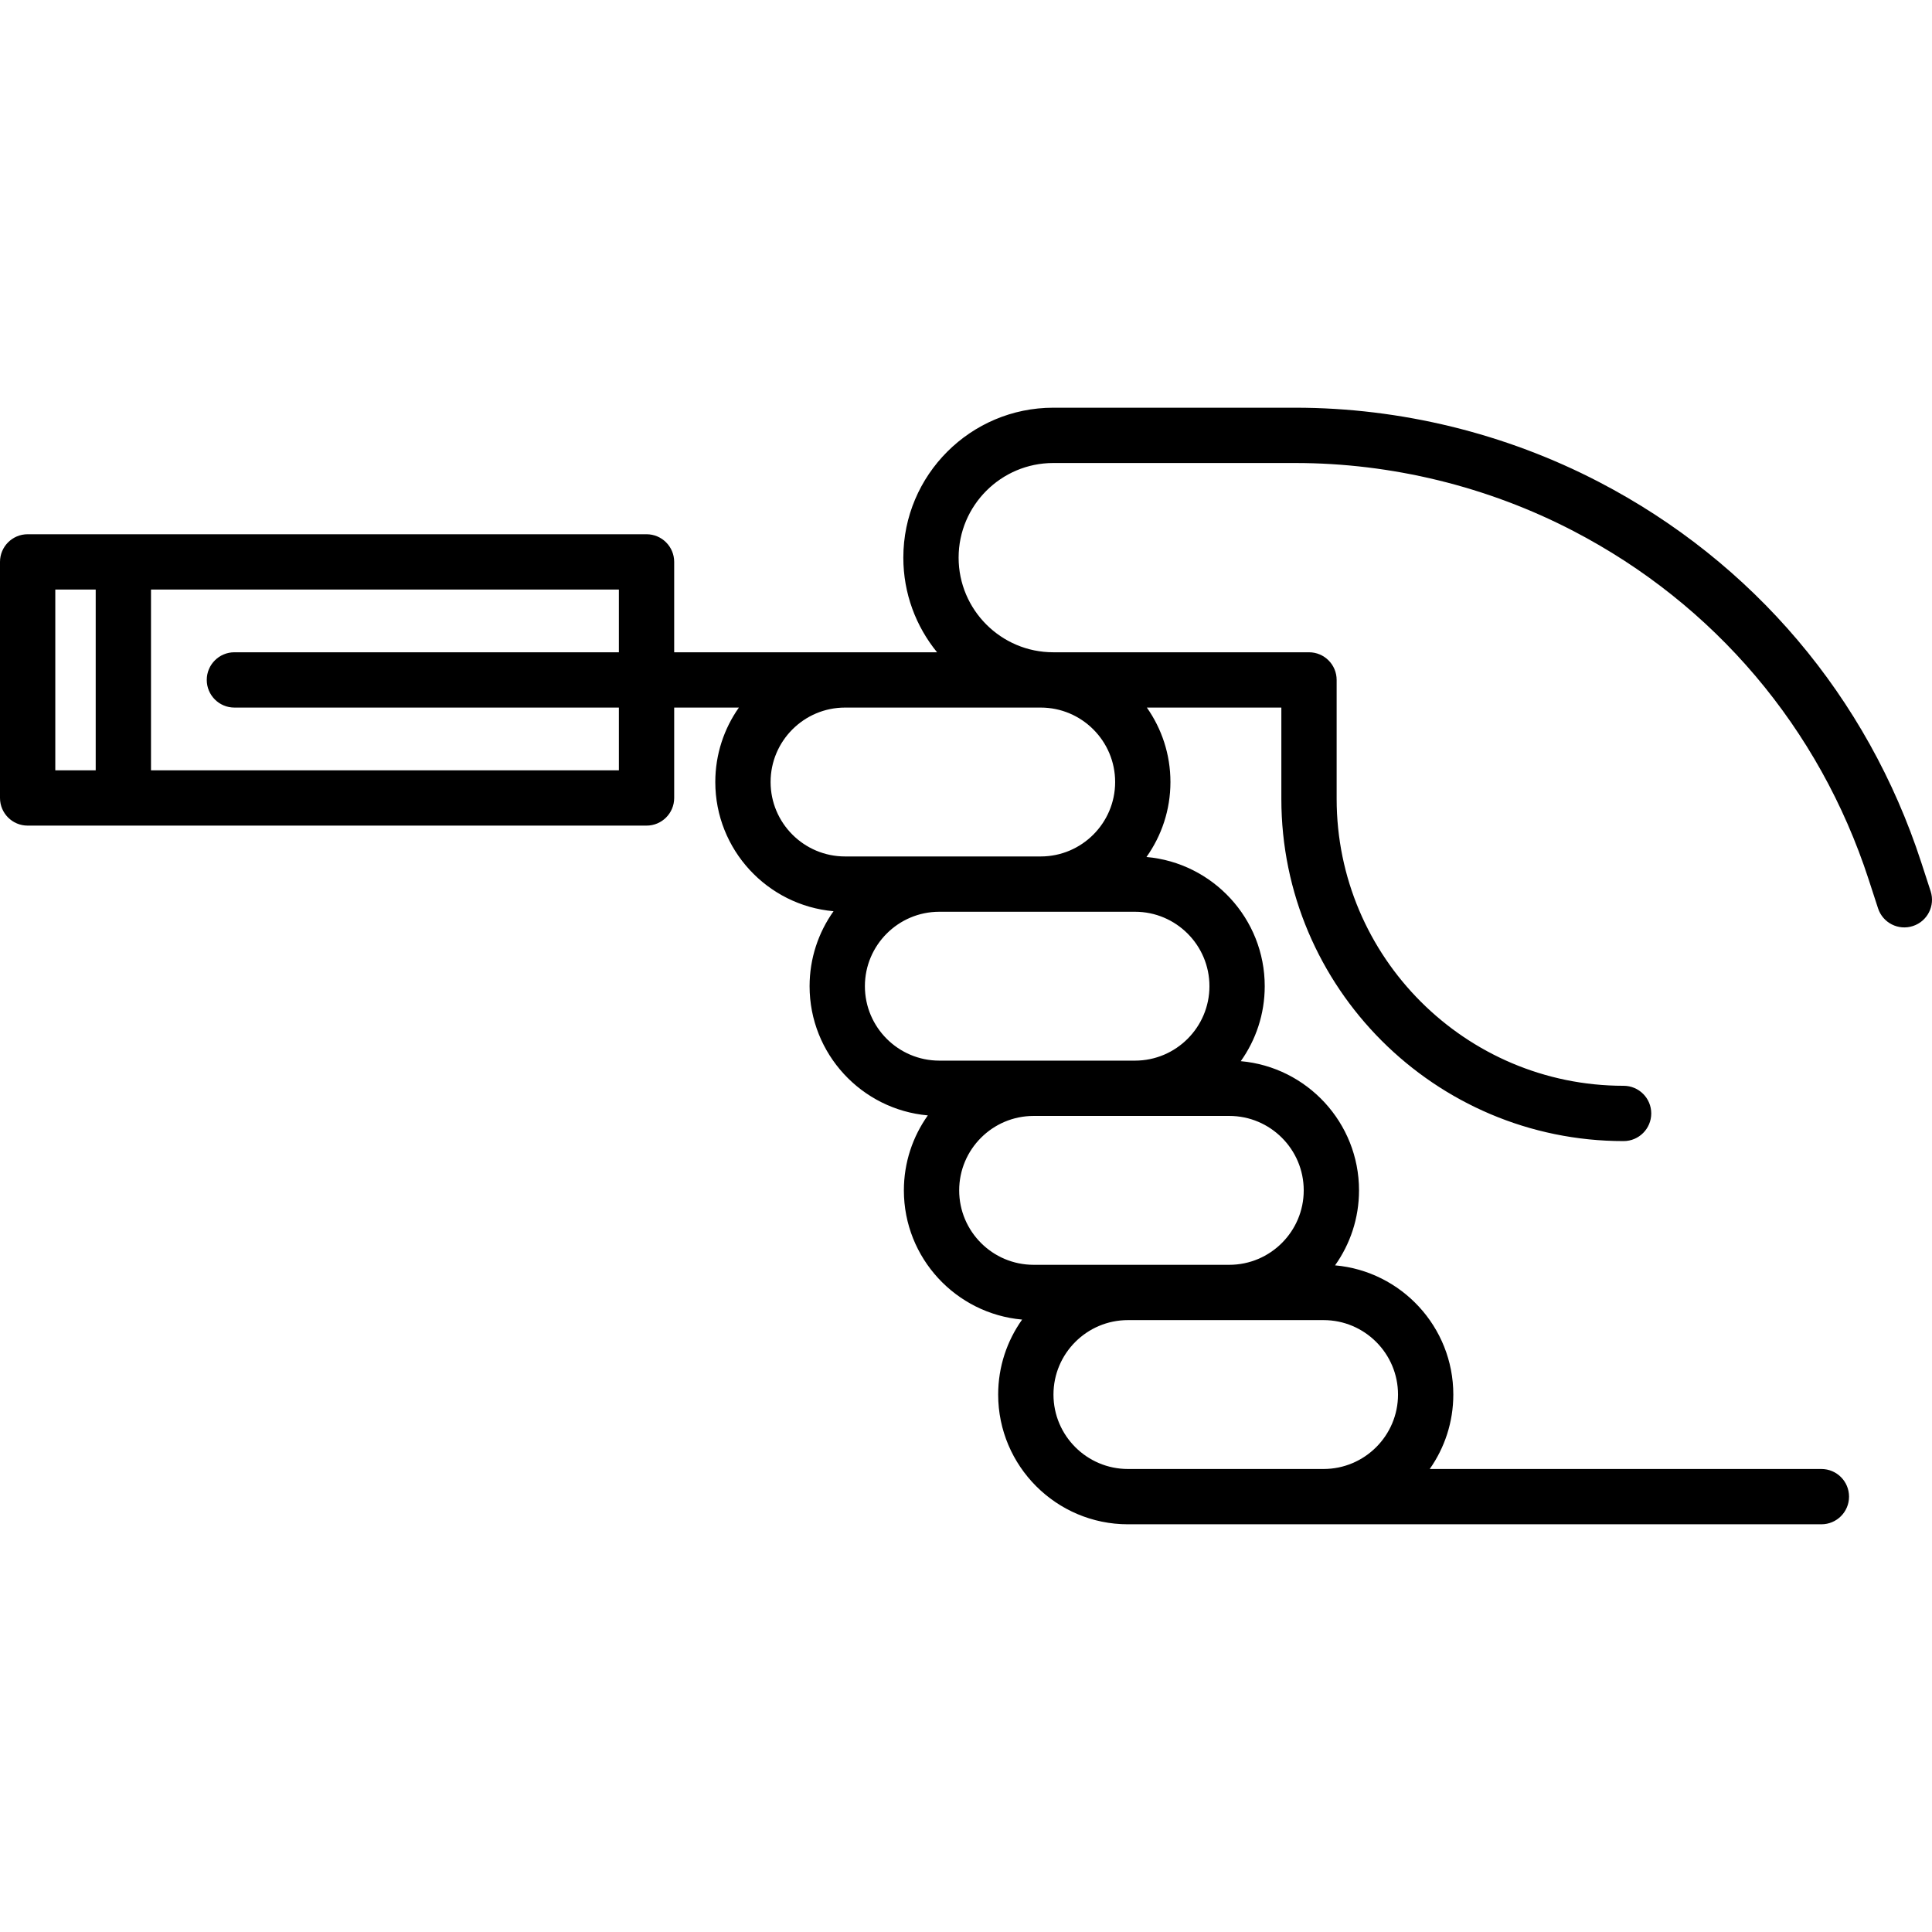<?xml version="1.0" encoding="iso-8859-1"?>
<!-- Uploaded to: SVG Repo, www.svgrepo.com, Generator: SVG Repo Mixer Tools -->
<!DOCTYPE svg PUBLIC "-//W3C//DTD SVG 1.1//EN" "http://www.w3.org/Graphics/SVG/1.1/DTD/svg11.dtd">
<svg fill="#000000" height="800px" width="800px" version="1.1" id="Capa_1" xmlns="http://www.w3.org/2000/svg" xmlns:xlink="http://www.w3.org/1999/xlink" 
	 viewBox="0 0 454.192 454.192" xml:space="preserve">
<path d="M453.871,209.512l-2.219-6.814c-12.642-38.828-39.559-70.582-75.792-89.412c-21.949-11.407-46.628-17.437-71.366-17.437
	h-56.883c-19.436,0-35.248,15.812-35.248,35.247c0,8.43,2.978,16.176,7.933,22.248h-61.803v-21.249c0-3.59-2.91-6.5-6.5-6.5H6.5
	c-3.59,0-6.5,2.91-6.5,6.5v55.498c0,3.59,2.91,6.5,6.5,6.5h145.493c3.59,0,6.5-2.91,6.5-6.5v-21.249h15.208
	c-3.487,4.958-5.543,10.992-5.543,17.5c0,15.907,12.242,29.001,27.799,30.374c-3.541,4.981-5.632,11.062-5.632,17.626
	c0,15.907,12.243,29.001,27.799,30.374c-3.541,4.981-5.632,11.062-5.632,17.626c0,15.907,12.243,29.001,27.799,30.374
	c-3.541,4.981-5.633,11.062-5.633,17.626c0,16.818,13.683,30.5,30.5,30.5h163.032c3.59,0,6.5-2.91,6.5-6.5s-2.91-6.5-6.5-6.5
	h-92.075c3.487-4.958,5.543-10.992,5.543-17.5c0-15.907-12.243-29.001-27.8-30.374c3.541-4.981,5.633-11.062,5.633-17.626
	c0-15.907-12.243-29.001-27.799-30.374c3.541-4.981,5.633-11.062,5.633-17.626c0-15.907-12.243-29.001-27.8-30.374
	c3.541-4.981,5.633-11.062,5.633-17.626c0-6.508-2.056-12.542-5.543-17.5h31.617v21.455c0,44.366,36.094,80.459,80.46,80.459
	c3.59,0,6.5-2.91,6.5-6.5s-2.91-6.5-6.5-6.5c-37.197,0-67.46-30.262-67.46-67.459v-27.955c0-3.59-2.91-6.5-6.5-6.5h-60.122
	c-12.268,0-22.248-9.98-22.248-22.248c0-12.267,9.98-22.247,22.248-22.247h56.883c22.66,0,45.266,5.523,65.372,15.972
	c33.189,17.249,57.845,46.335,69.425,81.901l2.219,6.814c1.11,3.413,4.771,5.283,8.193,4.168
	C453.116,216.594,454.982,212.925,453.871,209.512z M13,138.594h9.499v42.498H13V138.594z M145.493,181.092H35.499v-42.498h109.994
	v14.749H55.106c-3.59,0-6.5,2.91-6.5,6.5s2.91,6.5,6.5,6.5h90.387V181.092z M181.159,183.843c0-9.649,7.851-17.5,17.5-17.5h46
	c9.649,0,17.5,7.851,17.5,17.5s-7.851,17.5-17.5,17.5h-46C189.009,201.343,181.159,193.493,181.159,183.843z M328.659,327.843
	c0,9.649-7.851,17.5-17.5,17.5h-46c-9.649,0-17.5-7.851-17.5-17.5s7.851-17.5,17.5-17.5h46
	C320.808,310.343,328.659,318.194,328.659,327.843z M306.492,279.843c0,9.649-7.851,17.5-17.5,17.5h-46
	c-9.649,0-17.5-7.851-17.5-17.5s7.85-17.5,17.5-17.5h46C298.641,262.343,306.492,270.194,306.492,279.843z M284.326,231.843
	c0,9.649-7.851,17.5-17.5,17.5h-46c-9.649,0-17.5-7.851-17.5-17.5s7.851-17.5,17.5-17.5h46
	C276.475,214.343,284.326,222.194,284.326,231.843z"/>
</svg>